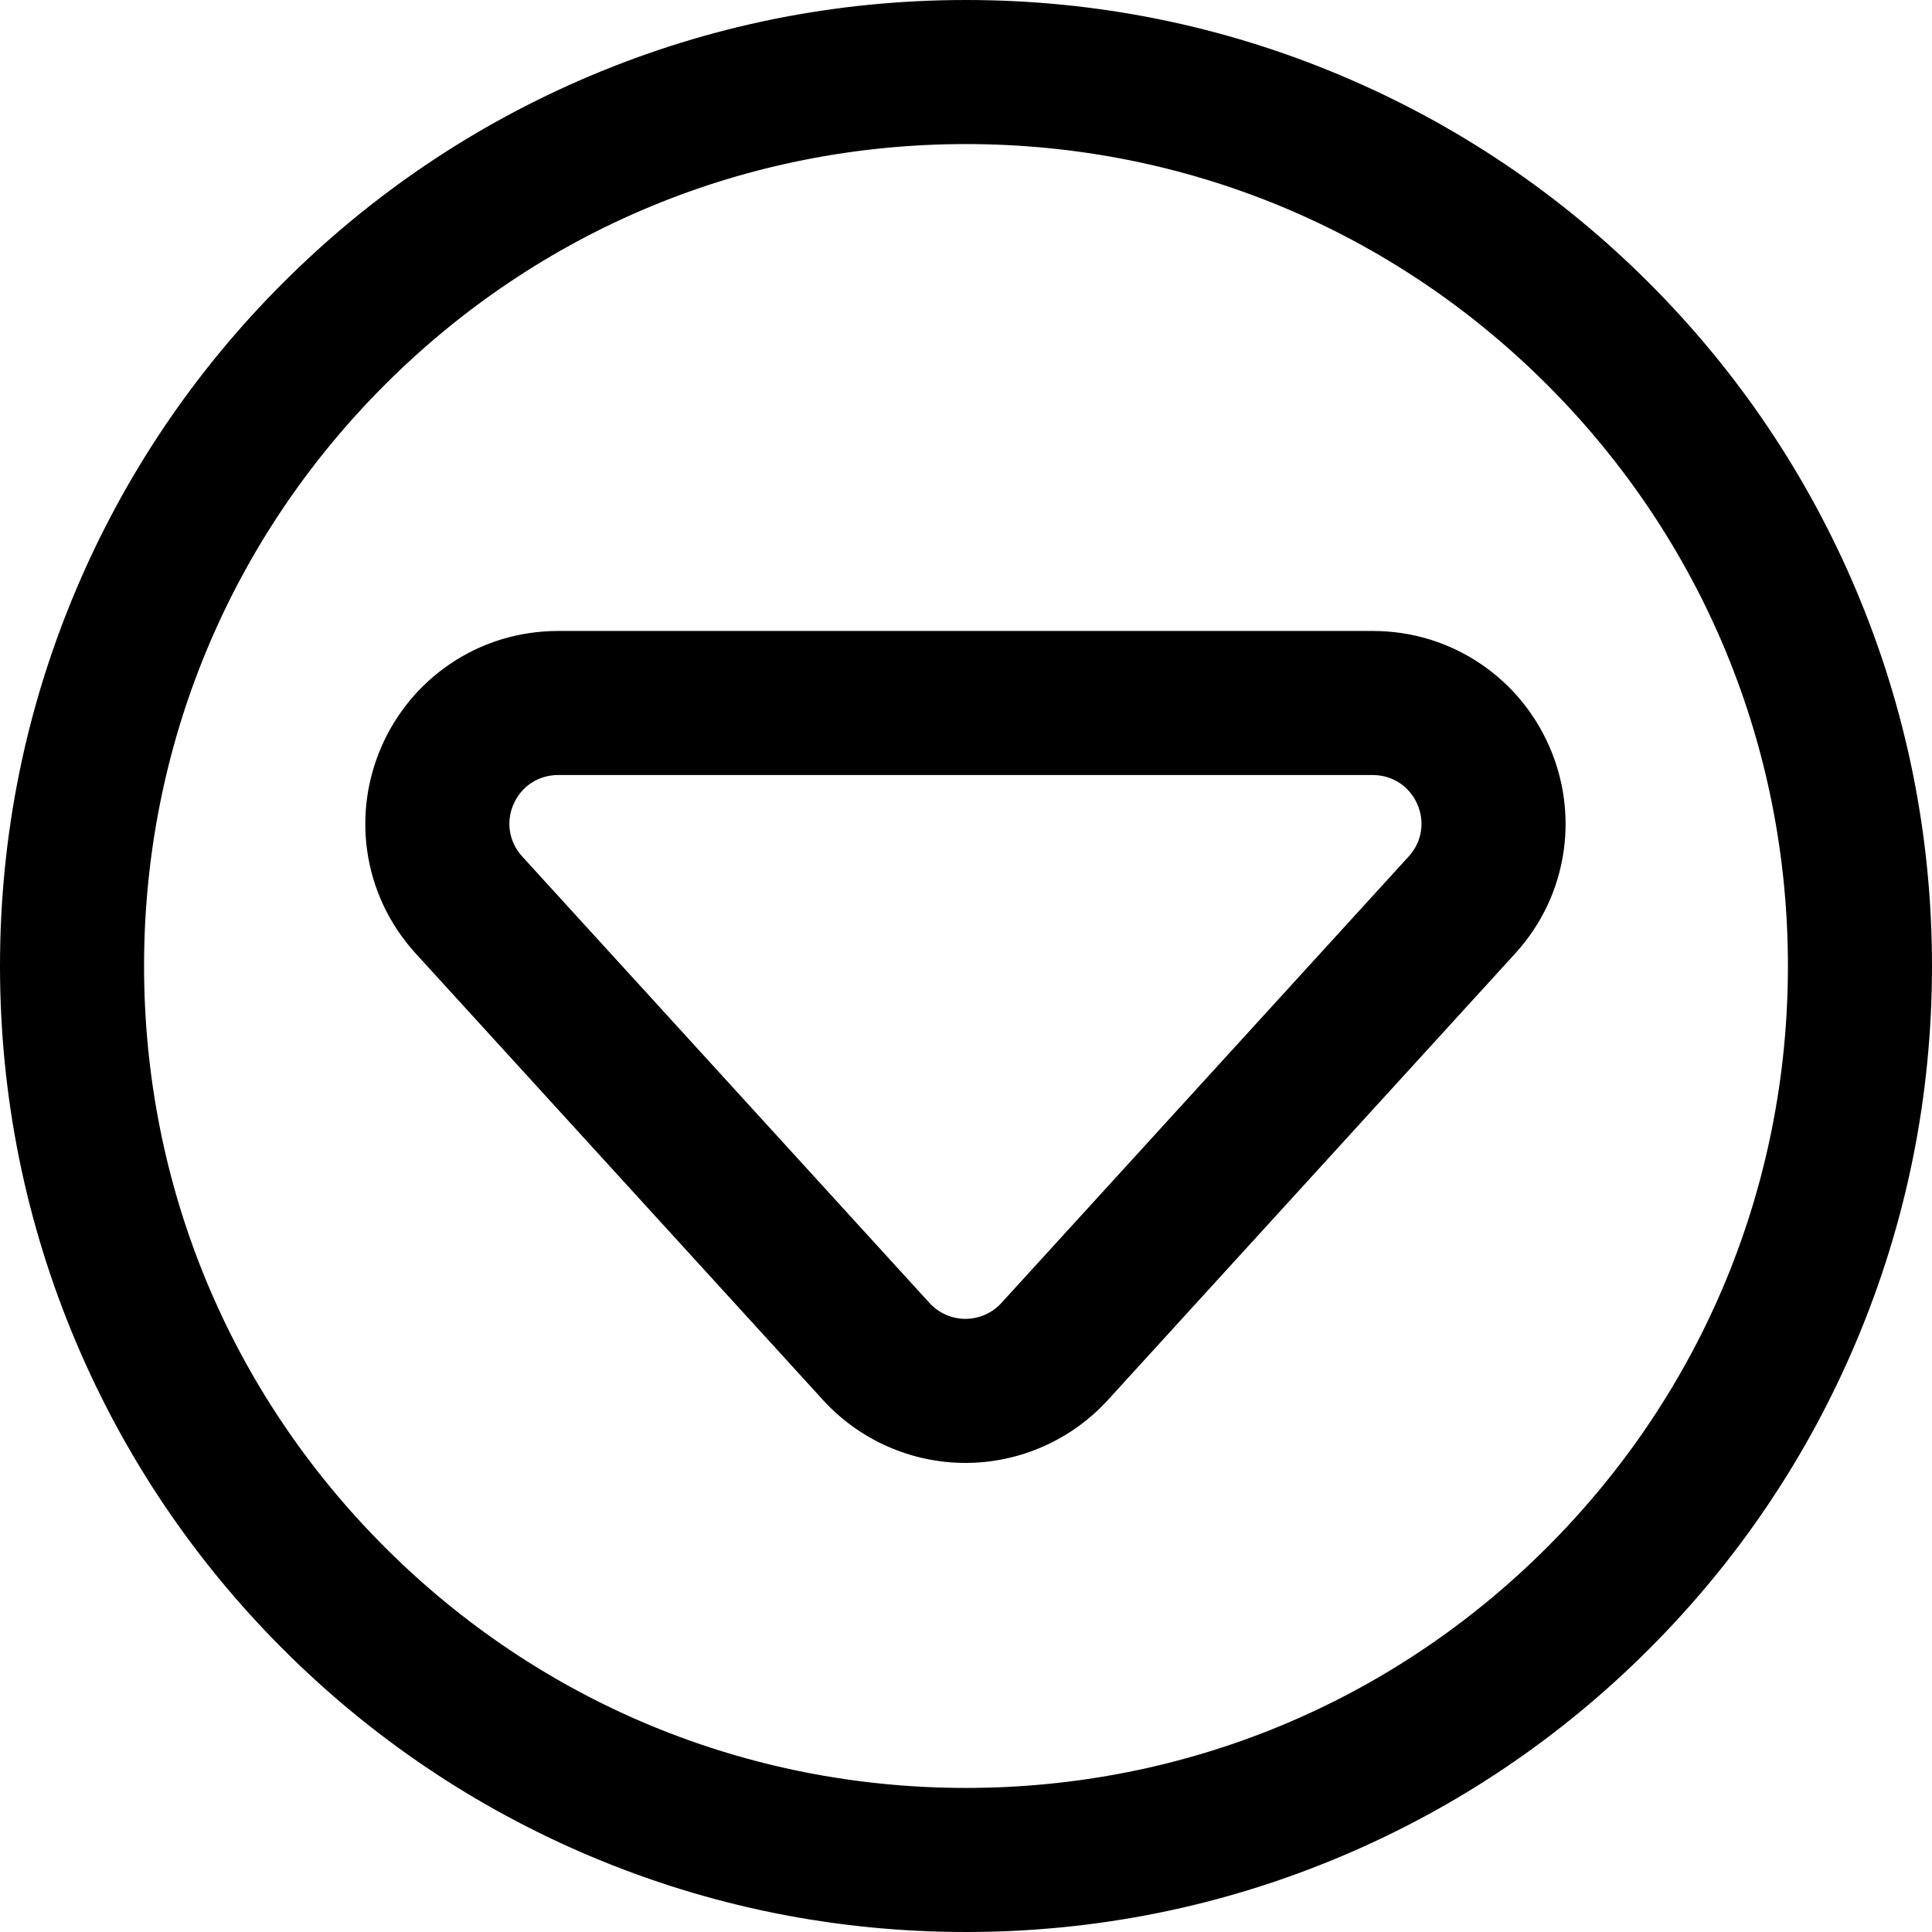 <?xml version="1.0" encoding="iso-8859-1"?>
<!-- Uploaded to: SVG Repo, www.svgrepo.com, Generator: SVG Repo Mixer Tools -->
<!DOCTYPE svg PUBLIC "-//W3C//DTD SVG 1.1//EN" "http://www.w3.org/Graphics/SVG/1.1/DTD/svg11.dtd">
<svg fill="#000000" version="1.1" id="Capa_1" xmlns="http://www.w3.org/2000/svg" xmlns:xlink="http://www.w3.org/1999/xlink" 
	 width="800px" height="800px" viewBox="0 0 587.911 587.91"
	 xml:space="preserve">
<g>
	<g>
		<g>
			<path d="M86.452,501.459c26.937,26.936,58.315,48.088,93.265,62.871c36.207,15.314,74.642,23.08,114.239,23.08
				s78.033-7.766,114.239-23.08c34.95-14.781,66.328-35.936,93.265-62.871c26.937-26.938,48.091-58.316,62.873-93.266
				c15.313-36.207,23.078-74.643,23.078-114.239c0-39.597-7.765-78.032-23.078-114.239c-14.782-34.95-35.937-66.328-62.873-93.265
				s-58.314-48.09-93.265-62.873C371.988,8.264,333.552,0.5,293.955,0.5s-78.032,7.765-114.239,23.079
				c-34.95,14.782-66.328,35.936-93.265,62.873c-26.937,26.937-48.09,58.315-62.873,93.265C8.265,215.922,0.5,254.357,0.5,293.955
				c0,39.596,7.765,78.032,23.079,114.239C38.361,443.143,59.515,474.521,86.452,501.459z M293.955,43.34
				c138.411,0,250.615,112.204,250.615,250.615S432.366,544.568,293.955,544.568S43.34,432.365,43.34,293.955
				S155.544,43.34,293.955,43.34z"/>
			<path d="M293.955,587.91c-39.663,0-78.164-7.778-114.434-23.119c-35.01-14.81-66.442-35.998-93.423-62.979
				c-26.983-26.984-48.172-58.417-62.979-93.425C7.778,372.118,0,333.617,0,293.955c0-39.664,7.778-78.165,23.118-114.434
				c14.807-35.008,35.996-66.44,62.979-93.423c26.982-26.983,58.415-48.172,93.423-62.979C215.791,7.778,254.292,0,293.955,0
				c39.666,0,78.167,7.778,114.433,23.118c35.009,14.807,66.441,35.997,93.424,62.979c26.984,26.984,48.174,58.416,62.98,93.423
				c15.339,36.269,23.117,74.77,23.117,114.434c0,39.664-7.778,78.165-23.117,114.433c-14.808,35.008-35.997,66.44-62.98,93.425
				c-26.985,26.984-58.417,48.173-93.424,62.979C372.12,580.132,333.619,587.91,293.955,587.91z M293.955,1
				c-39.528,0-77.898,7.751-114.044,23.039c-34.89,14.757-66.215,35.875-93.106,62.766c-26.892,26.892-48.009,58.217-62.766,93.106
				C8.752,216.055,1,254.425,1,293.955c0,39.528,7.751,77.898,23.039,114.044c14.756,34.888,35.874,66.214,62.766,93.106
				c26.89,26.889,58.215,48.006,93.106,62.764c36.146,15.289,74.515,23.041,114.044,23.041s77.899-7.752,114.044-23.041
				c34.887-14.754,66.212-35.871,93.105-62.764c26.893-26.894,48.01-58.219,62.766-93.106
				c15.288-36.146,23.039-74.516,23.039-114.044c0-39.529-7.751-77.899-23.039-114.044c-14.756-34.888-35.873-66.213-62.766-93.106
				C474.213,59.914,442.888,38.796,408,24.039C371.856,8.751,333.487,1,293.955,1z M293.955,545.068
				c-67.075,0-130.136-26.12-177.565-73.55C68.961,424.09,42.84,361.029,42.84,293.955c0-67.075,26.121-130.136,73.55-177.565
				s110.49-73.55,177.565-73.55c67.075,0,130.135,26.121,177.565,73.55s73.55,110.49,73.55,177.565
				c0,67.075-26.12,130.135-73.55,177.564C424.09,518.948,361.031,545.068,293.955,545.068z M293.955,43.84
				c-66.808,0-129.617,26.017-176.858,73.257c-47.24,47.241-73.257,110.05-73.257,176.858s26.017,129.617,73.257,176.857
				c47.241,47.24,110.05,73.257,176.858,73.257s129.618-26.017,176.858-73.257s73.257-110.049,73.257-176.857
				s-26.017-129.617-73.257-176.858C423.573,69.856,360.763,43.84,293.955,43.84z"/>
		</g>
		<g>
			<path d="M250.831,425.711c10.99,12.049,26.646,18.959,42.955,18.959c16.308,0,31.964-6.91,42.954-18.959l123.952-135.886
				c7.974-8.742,13.044-19.497,14.662-31.101c1.492-10.702-0.039-21.614-4.428-31.557c-4.388-9.942-11.418-18.427-20.33-24.537
				c-9.664-6.625-21.026-10.127-32.859-10.127H169.833c-11.833,0-23.195,3.502-32.859,10.127
				c-8.912,6.11-15.942,14.595-20.331,24.537s-5.919,20.854-4.427,31.557c1.618,11.604,6.688,22.359,14.663,31.101L250.831,425.711z
				 M169.833,235.343h247.905c13.295,0,20.263,15.789,11.303,25.611L305.089,396.84c-3.034,3.326-7.169,4.99-11.304,4.99
				s-8.27-1.664-11.304-4.99L158.53,260.954C149.57,251.132,156.539,235.343,169.833,235.343z"/>
			<path d="M293.786,445.17c-16.448,0-32.239-6.97-43.324-19.122L126.51,290.162c-8.042-8.817-13.156-19.664-14.788-31.369
				c-1.505-10.794,0.039-21.8,4.465-31.827c4.426-10.027,11.516-18.584,20.505-24.748c9.748-6.682,21.208-10.214,33.142-10.214
				h247.903c11.934,0,23.395,3.532,33.143,10.214c8.988,6.162,16.079,14.72,20.504,24.748c4.427,10.027,5.971,21.033,4.466,31.827
				c-1.632,11.705-6.746,22.552-14.788,31.369L337.109,426.048C326.025,438.2,310.234,445.17,293.786,445.17z M169.833,193.003
				c-11.731,0-22.996,3.472-32.576,10.04c-8.835,6.058-15.805,14.469-20.156,24.326c-4.351,9.857-5.869,20.676-4.39,31.286
				c1.604,11.504,6.63,22.166,14.537,30.833l123.952,135.886c10.896,11.945,26.417,18.796,42.585,18.796s31.689-6.851,42.585-18.796
				l123.952-135.886c7.905-8.667,12.932-19.33,14.536-30.833c1.479-10.61-0.039-21.428-4.39-31.286
				c-4.351-9.858-11.32-18.27-20.156-24.326c-9.58-6.568-20.845-10.04-32.576-10.04H169.833z M293.786,402.33
				c-4.432,0-8.686-1.878-11.673-5.153L158.16,261.291c-4.28-4.692-5.346-11.217-2.781-17.027s8.103-9.42,14.455-9.42h247.905
				c6.352,0,11.89,3.609,14.454,9.42c2.564,5.811,1.499,12.335-2.782,17.028L305.458,397.177
				C302.471,400.452,298.216,402.33,293.786,402.33z M169.833,235.843c-5.949,0-11.138,3.381-13.54,8.824
				c-2.402,5.443-1.404,11.554,2.606,15.95l123.952,135.886c2.798,3.067,6.783,4.827,10.934,4.827c4.15,0,8.136-1.76,10.935-4.827
				l123.952-135.886c4.01-4.396,5.008-10.507,2.605-15.95c-2.401-5.442-7.59-8.824-13.539-8.824H169.833z"/>
		</g>
	</g>
</g>
</svg>